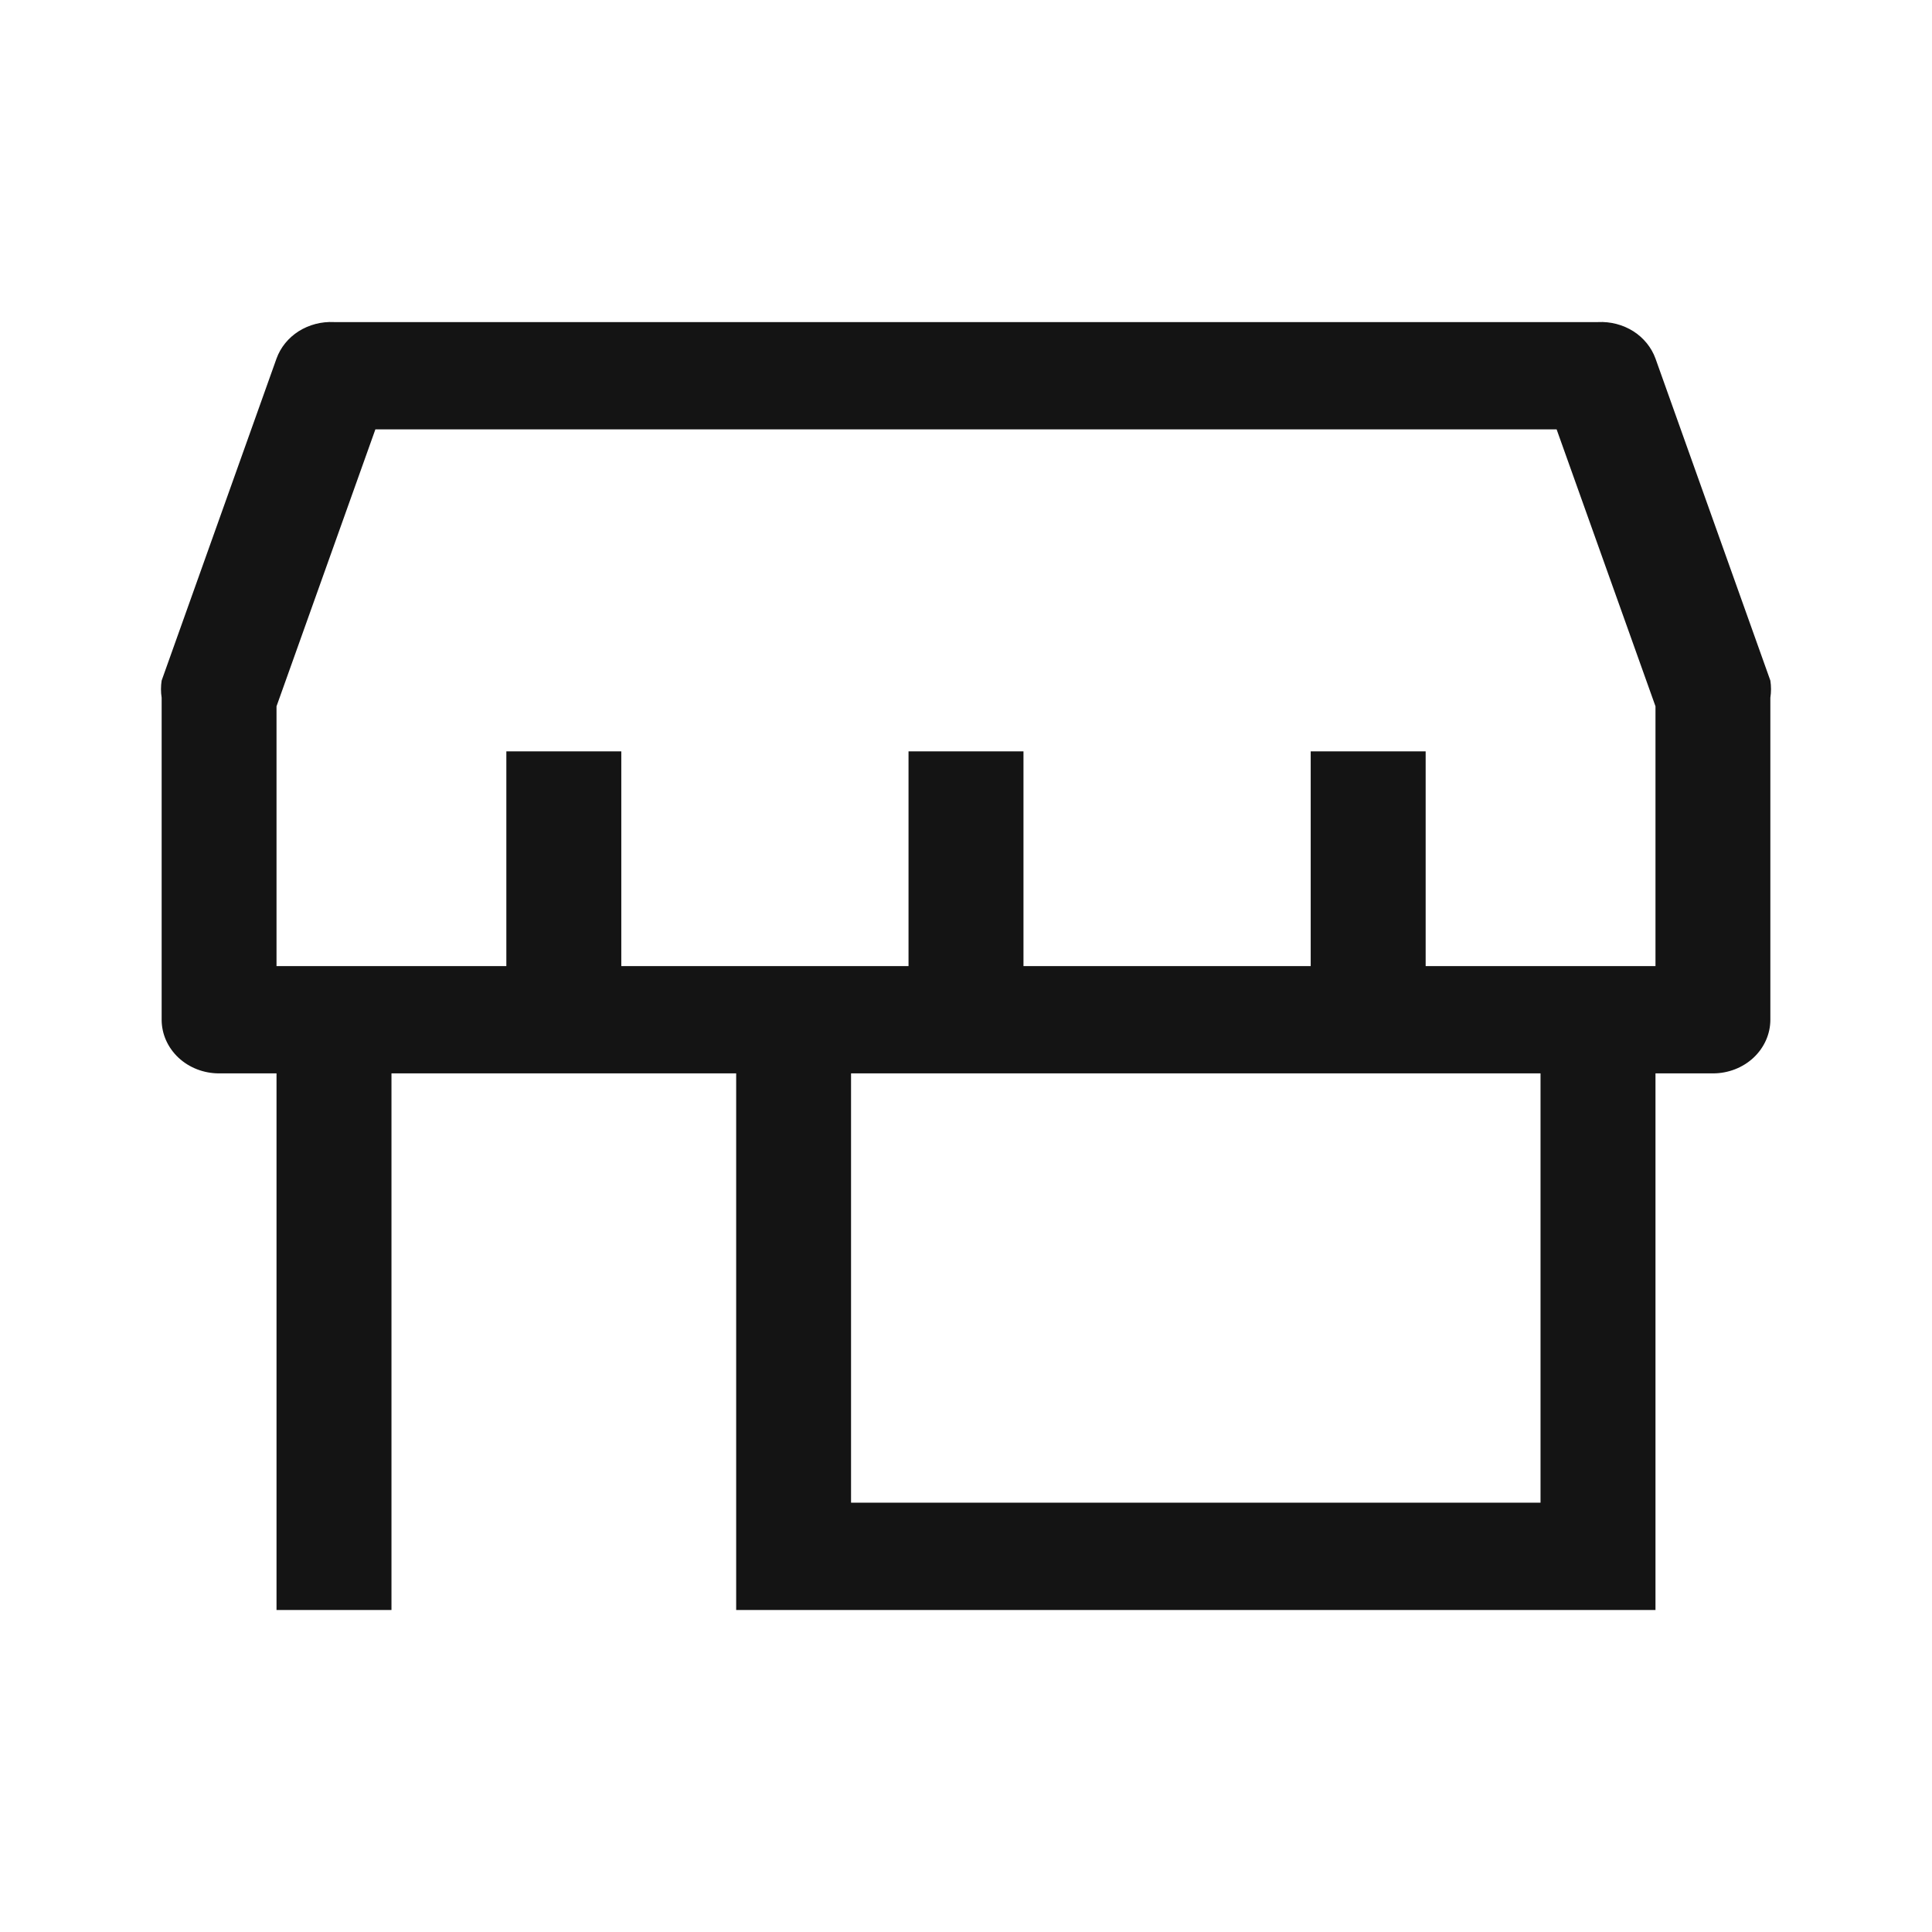 <svg width="24" height="24" viewBox="0 0 24 24" fill="none" xmlns="http://www.w3.org/2000/svg">
<path d="M21.992 8.454L20.565 4.454C20.515 4.316 20.418 4.197 20.29 4.115C20.161 4.034 20.007 3.993 19.851 4.001H4.149C3.993 3.993 3.839 4.034 3.71 4.115C3.581 4.197 3.485 4.316 3.435 4.454L2.008 8.454C1.997 8.525 1.997 8.597 2.008 8.667V12.667C2.008 12.844 2.083 13.013 2.217 13.139C2.351 13.264 2.532 13.334 2.721 13.334H3.435V20H4.863V13.334H9.145V20H20.565V13.334H21.279C21.468 13.334 21.649 13.264 21.783 13.139C21.917 13.013 21.992 12.844 21.992 12.667V8.667C22.003 8.597 22.003 8.525 21.992 8.454ZM19.137 18.667H10.572V13.334H19.137V18.667ZM20.565 12.001H17.71V9.334H16.282V12.001H12.714V9.334H11.286V12.001H7.718V9.334H6.29V12.001H3.435V8.774L4.663 5.334H19.337L20.565 8.774V12.001Z" fill="#141414"/>
</svg>
